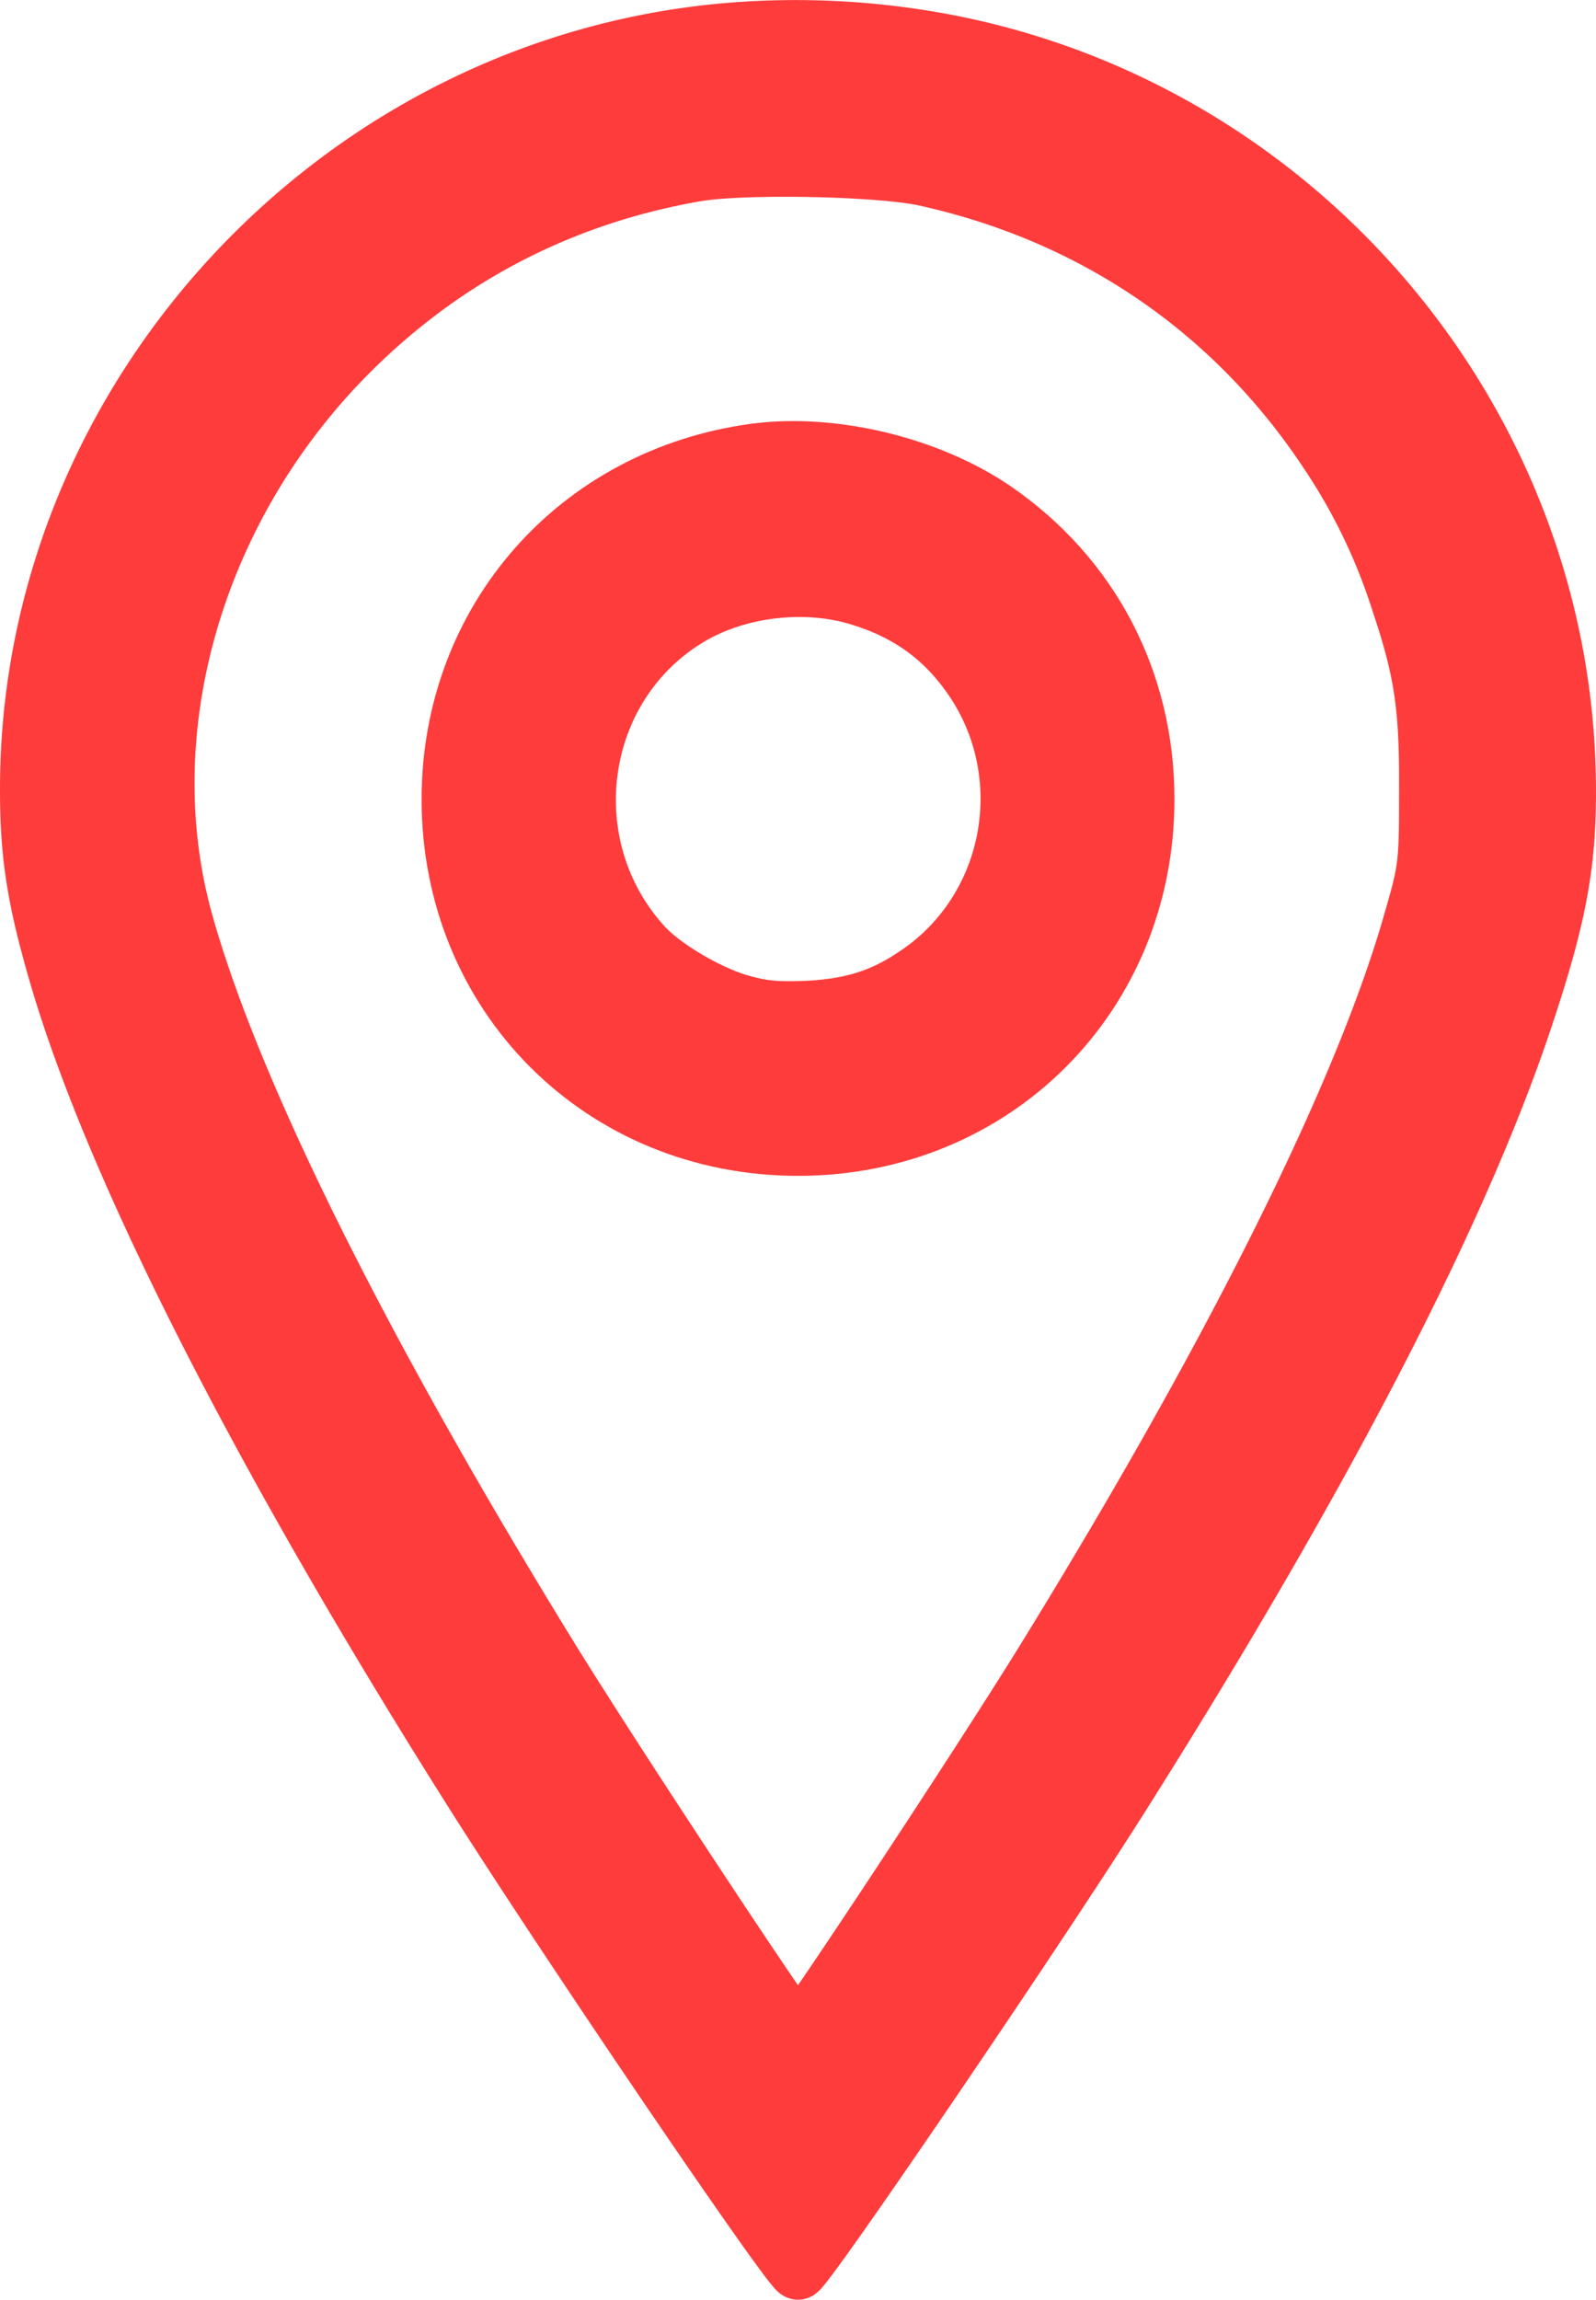 <svg id="Layer_1" data-name="Layer 1" xmlns="http://www.w3.org/2000/svg" fill="#fe3c3c" viewBox="0 0 697.81 1005"><defs><style>.cls-1{stroke:#fe3c3c;stroke-miterlimit:10;stroke-width:25px;}</style></defs><path class="cls-1" d="M322,13.48C150.56,26.15,13.66,171.69,12.51,342.57c-.19,28.61,2.5,47.62,11.14,78.15C47.07,504.82,111,631.35,204.9,780.34,245.6,845,345.83,992.5,348.9,992.5c2.88,0,100.8-143.81,139.2-204.29,89.48-141.31,150-257.86,178.57-343.88,14.4-43.2,18.82-66.43,18.63-99.84C684.72,183,564.91,43.24,404.59,17.13A352.06,352.06,0,0,0,322,13.48Zm82.56,64.13c73.92,16.32,135,58.18,176.07,120.39a255.12,255.12,0,0,1,31.1,64.32c10.37,30.91,12.67,46.27,12.48,83.14,0,32.64-.19,34.18-7.1,58-21.31,74.5-77.19,186.82-159.36,320.26C430.89,767.47,350.82,888.82,348.9,888.82S266.92,767.47,240,723.7C157.28,589.3,101.4,476.78,80.86,403.44,57.05,319,85.47,221,153.44,153.45c41.47-41.28,92.16-67.58,150.34-77.76C324.52,72,384.61,73.19,404.58,77.61Z"/><path class="cls-1" d="M329.89,197.61c-77.76,10.56-133.06,73.73-133.06,151.68,0,85.83,66.24,152.07,152.07,152.07S501,435.12,501,349.29c0-51.84-24-97.54-66.24-126.53C406.12,203.18,363.88,193,329.89,197.61ZM376,261c21.89,6.72,37.82,18.62,50.11,37.25,26.5,40.51,17.28,95.23-20.93,124.42-16.51,12.29-30.34,17.28-51.84,18.43-14.21.58-20.16,0-30.72-3.07-14.21-4.42-32.83-15.55-41.09-24.58-40.13-43.78-30.14-114.24,20.35-144C323.17,256.94,352.36,253.67,376,261Z"/></svg>